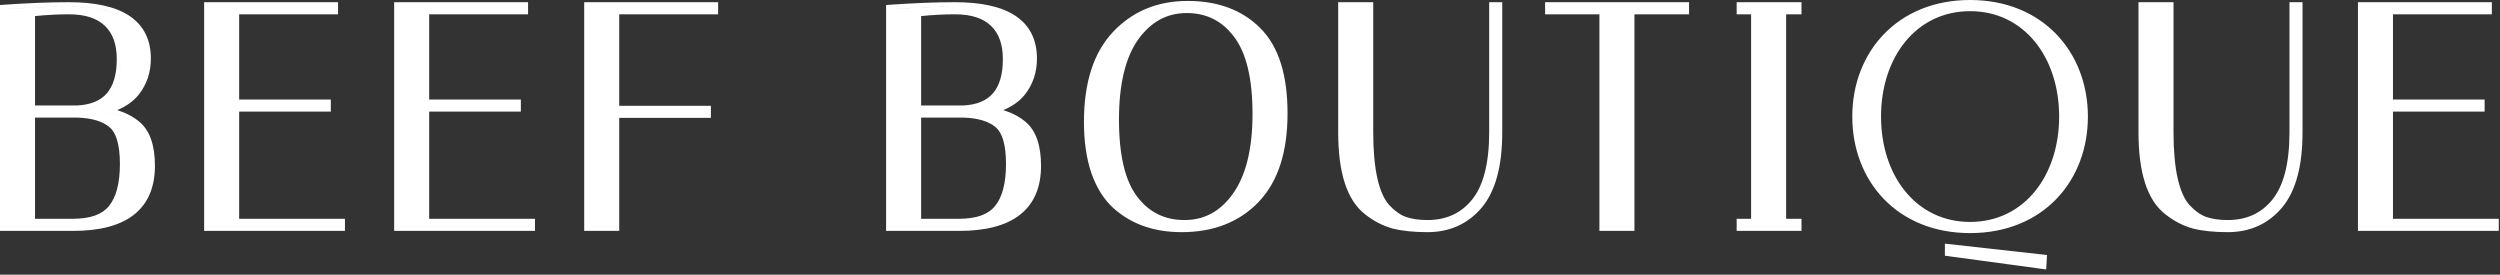 <svg width="446" height="49" viewBox="0 0 446 49" fill="none" xmlns="http://www.w3.org/2000/svg">
<rect x="0" y="0" width="446" height="49" fill="#333333" stroke="none"/>
<path fill-rule="evenodd" clip-rule="evenodd" d="M346.968 43.466V45.619L365.036 48.069L365.187 45.497L346.968 43.466ZM351.464 0.8C349.012 0.8 346.745 1.143 344.686 1.776C342.568 2.428 340.669 3.387 339.012 4.599C342.28 2.21 346.489 0.8 351.464 0.8C353.354 0.8 355.133 1.003 356.792 1.387C355.133 1.003 353.354 0.8 351.464 0.8ZM372.48 20.792C372.48 15.09 370.496 9.886 366.852 6.104C363.204 2.316 357.936 0 351.464 0C344.992 0 339.725 2.316 336.076 6.104C332.432 9.886 330.448 15.09 330.448 20.792C330.448 26.521 332.432 31.725 336.076 35.502C339.726 39.283 344.994 41.584 351.464 41.584C357.934 41.584 363.202 39.283 366.852 35.502C370.496 31.725 372.48 26.521 372.48 20.792ZM367.352 20.792C367.352 31.319 361.125 39.592 351.464 39.592C341.803 39.592 335.576 31.319 335.576 20.792C335.576 10.265 341.803 1.992 351.464 1.992C361.125 1.992 367.352 10.265 367.352 20.792ZM408.443 0.392H410.771V23.592C410.771 29.532 409.603 34.069 407.112 37.042L407.108 37.046C404.634 39.959 401.383 41.416 397.427 41.416C395.032 41.416 392.966 41.208 391.241 40.776L391.232 40.774L391.224 40.772C389.469 40.293 387.824 39.438 386.292 38.221C382.997 35.664 381.507 30.656 381.507 23.592V0.392H387.755V23.536C387.755 26.899 388.009 29.667 388.505 31.858C389.001 34.052 389.727 35.606 390.624 36.603C391.605 37.653 392.584 38.331 393.555 38.688C394.604 39.059 395.888 39.256 397.427 39.256C400.788 39.256 403.409 38.044 405.374 35.631L405.375 35.63C407.367 33.191 408.443 29.216 408.443 23.536V0.392ZM386.955 1.192L386.955 1.192H382.307L382.307 1.192H386.955ZM409.971 1.192L409.971 1.192H409.243L409.243 1.192H409.971ZM406.012 36.115L406.009 36.118L405.995 36.136C406 36.129 406.006 36.122 406.012 36.115ZM420.658 0.392H444.546V2.552H426.906V17.752H443.258V19.912H426.906V39.032H445.778V41.192H420.658V0.392ZM443.746 1.192H421.458L421.458 1.192H443.746L443.746 1.192ZM309.82 2.552V0.392H321.388V2.552H318.644V39.032H321.388V41.192H309.82V39.032H312.396V2.552H309.82ZM310.62 1.192H320.588L320.588 1.192H310.62L310.62 1.192ZM285.335 41.192H291.583V2.552H301.327V0.392H275.647V2.552H285.335V41.192ZM300.527 1.192L300.527 1.192H276.447V1.752L276.447 1.192H300.527ZM265.671 0.392H267.999V23.592C267.999 29.532 266.831 34.069 264.34 37.042L264.337 37.046C261.863 39.959 258.611 41.416 254.655 41.416C252.261 41.416 250.194 41.208 248.469 40.776L248.461 40.774L248.452 40.772C246.697 40.293 245.053 39.438 243.521 38.221C240.225 35.664 238.735 30.657 238.735 23.592V0.392H244.983V23.536C244.983 26.899 245.238 29.667 245.733 31.858C246.23 34.052 246.955 35.606 247.853 36.603C248.833 37.653 249.812 38.331 250.782 38.688C251.831 39.059 253.116 39.256 254.655 39.256C258.016 39.256 260.637 38.044 262.603 35.631L262.603 35.63C264.596 33.191 265.671 29.216 265.671 23.536V0.392ZM244.183 1.192L244.183 1.192H239.535V23.592L239.535 1.192H244.183ZM267.199 1.192L267.199 1.192H266.471L266.471 1.192H267.199ZM198.521 5.741L198.521 5.741C195.049 9.45 193.377 14.83 193.377 21.744C193.377 25.206 193.814 28.264 194.707 30.904L194.71 30.911L194.712 30.918C195.641 33.512 196.937 35.594 198.624 37.121L198.626 37.122C201.82 40.002 205.905 41.416 210.809 41.416C216.479 41.416 221.087 39.634 224.547 36.017C228.025 32.381 229.697 27.072 229.697 20.232C229.697 13.413 228.128 8.269 224.813 4.993C221.573 1.753 217.229 0.168 211.873 0.168C206.479 0.168 202.006 2.021 198.521 5.741ZM215.26 1.207C216.621 1.409 217.894 1.74 219.077 2.198C216.961 1.378 214.559 0.968 211.873 0.968C209.588 0.968 207.483 1.312 205.56 2C206.267 1.747 207 1.54 207.757 1.38C209.006 1.116 210.322 0.979 211.705 0.969C211.761 0.968 211.817 0.968 211.873 0.968C213.058 0.968 214.187 1.048 215.26 1.207ZM210.809 40.047C210.976 40.053 211.144 40.056 211.313 40.056C211.144 40.056 210.976 40.053 210.809 40.047ZM211.313 39.256C207.791 39.256 205.003 37.878 202.877 35.091C200.759 32.313 199.625 27.787 199.625 21.352C199.625 14.935 200.809 10.201 203.059 7.034C205.353 3.86 208.22 2.328 211.705 2.328C215.223 2.328 218.011 3.721 220.138 6.545L220.142 6.55C222.298 9.367 223.449 13.894 223.449 20.288C223.449 26.627 222.249 31.345 219.958 34.551L219.957 34.552C217.703 37.722 214.838 39.256 211.313 39.256ZM158.08 0.893L158.825 0.842C163.168 0.542 167.014 0.392 170.36 0.392C175.034 0.392 178.68 1.168 181.178 2.837C183.733 4.544 184.992 7.12 184.992 10.432C184.992 12.914 184.267 15.091 182.8 16.924L182.795 16.931C181.85 18.085 180.572 18.982 178.992 19.643C180.537 20.124 181.868 20.821 182.971 21.748C184.879 23.353 185.72 26.053 185.72 29.584C185.72 33.37 184.498 36.333 181.954 38.321C179.448 40.279 175.781 41.192 171.088 41.192H158.08V0.893ZM177.33 2C175.41 1.461 173.086 1.192 170.36 1.192C167.037 1.192 163.21 1.341 158.88 1.64L158.88 40.392V1.64C160.331 1.54 161.725 1.457 163.063 1.39C163.19 1.384 163.317 1.378 163.443 1.372C165.951 1.252 168.256 1.192 170.36 1.192C171.692 1.192 172.928 1.256 174.068 1.385C175.261 1.52 176.348 1.725 177.33 2ZM171.831 19.615L171.816 19.616H163.528L171.816 19.616C171.821 19.616 171.826 19.616 171.831 19.615ZM164.328 2.865C166.431 2.656 168.442 2.552 170.36 2.552C173.337 2.552 175.435 3.287 176.801 4.621L176.808 4.627C178.172 5.927 178.912 7.855 178.912 10.544C178.912 13.349 178.277 15.342 177.134 16.655C176.006 17.951 174.274 18.708 171.798 18.816H164.328V2.865ZM177.628 22.692C176.405 21.662 174.506 21.05 171.805 20.976H164.328V39.032H171.088C174.294 39.032 176.355 38.203 177.52 36.755L177.522 36.753C178.775 35.203 179.472 32.75 179.472 29.248C179.472 25.701 178.756 23.641 177.628 22.692ZM128.109 2.552V0.392H104.221V41.192H110.469V21.032H126.821V18.872H110.469V2.552H128.109ZM105.021 40.392V1.192H127.309L127.309 1.192H105.021L105.021 40.392ZM94.207 0.392V2.552H76.567V17.752H92.919V19.912H76.567V39.032H95.439V41.192H70.319V0.392H94.207ZM71.119 1.192V40.392L71.119 1.192H93.407L93.407 1.192H71.119ZM60.306 2.552V0.392H36.417V41.192H61.538V39.032H42.666V19.912H59.017V17.752H42.666V2.552H60.306ZM58.218 18.552V18.552H41.865V18.552H58.218ZM41.865 39.832V39.832H60.737V39.832H41.865ZM59.505 1.192V1.192H37.218V40.392H37.218V1.192H59.505ZM0 0.893L0.745 0.842C5.089 0.542 8.934 0.392 12.28 0.392C16.954 0.392 20.6 1.168 23.098 2.837C25.653 4.544 26.912 7.12 26.912 10.432C26.912 12.914 26.187 15.091 24.721 16.924L24.715 16.931C23.77 18.085 22.492 18.982 20.912 19.643C22.457 20.124 23.788 20.821 24.891 21.748C26.799 23.353 27.64 26.053 27.64 29.584C27.64 33.37 26.419 36.333 23.875 38.321C21.368 40.279 17.701 41.192 13.008 41.192H0V0.893ZM17.656 19.784C17.656 19.784 17.656 19.784 17.656 19.784C19.929 20.053 21.819 20.658 23.326 21.598C22.271 20.94 21.029 20.446 19.599 20.117C18.986 19.976 18.338 19.865 17.656 19.784ZM22.586 3.457C20.281 1.947 16.846 1.192 12.28 1.192C8.957 1.192 5.131 1.341 0.8 1.64V40.392H0.8V1.64C2.251 1.54 3.645 1.457 4.983 1.39C5.11 1.384 5.237 1.378 5.364 1.372C7.871 1.252 10.177 1.192 12.28 1.192C13.612 1.192 14.848 1.256 15.988 1.385C18.754 1.697 20.954 2.388 22.586 3.457ZM19.831 4.64C21.032 6.093 21.632 8.061 21.632 10.544C21.632 15.797 19.491 18.772 15.209 19.469C14.748 19.544 14.262 19.593 13.751 19.615L13.736 19.616H5.448V19.616H13.736C19 19.392 21.632 16.368 21.632 10.544C21.632 8.061 21.032 6.093 19.831 4.64ZM6.248 2.865C8.352 2.656 10.362 2.552 12.28 2.552C15.257 2.552 17.355 3.287 18.721 4.621L18.728 4.627C20.093 5.927 20.832 7.855 20.832 10.544C20.832 13.349 20.197 15.342 19.055 16.655C17.927 17.951 16.195 18.708 13.719 18.816H6.248V2.865ZM20.787 22.878C21.724 24.213 22.192 26.336 22.192 29.248C22.192 32.832 21.483 35.502 20.064 37.256C18.683 38.974 16.331 39.832 13.008 39.832H5.448V39.832H13.008C14.442 39.832 15.695 39.672 16.768 39.352C18.18 38.931 19.279 38.232 20.064 37.256C21.483 35.501 22.192 32.832 22.192 29.248C22.192 26.336 21.724 24.213 20.787 22.878ZM6.248 39.032H13.008C16.214 39.032 18.276 38.203 19.441 36.755L19.442 36.753C20.695 35.203 21.392 32.75 21.392 29.248C21.392 25.701 20.676 23.641 19.549 22.692C18.325 21.662 16.427 21.05 13.725 20.976H6.248V39.032ZM163.528 39.832V20.176V39.832ZM163.528 20.176H171.816H163.528Z" fill="white"/>
</svg>
